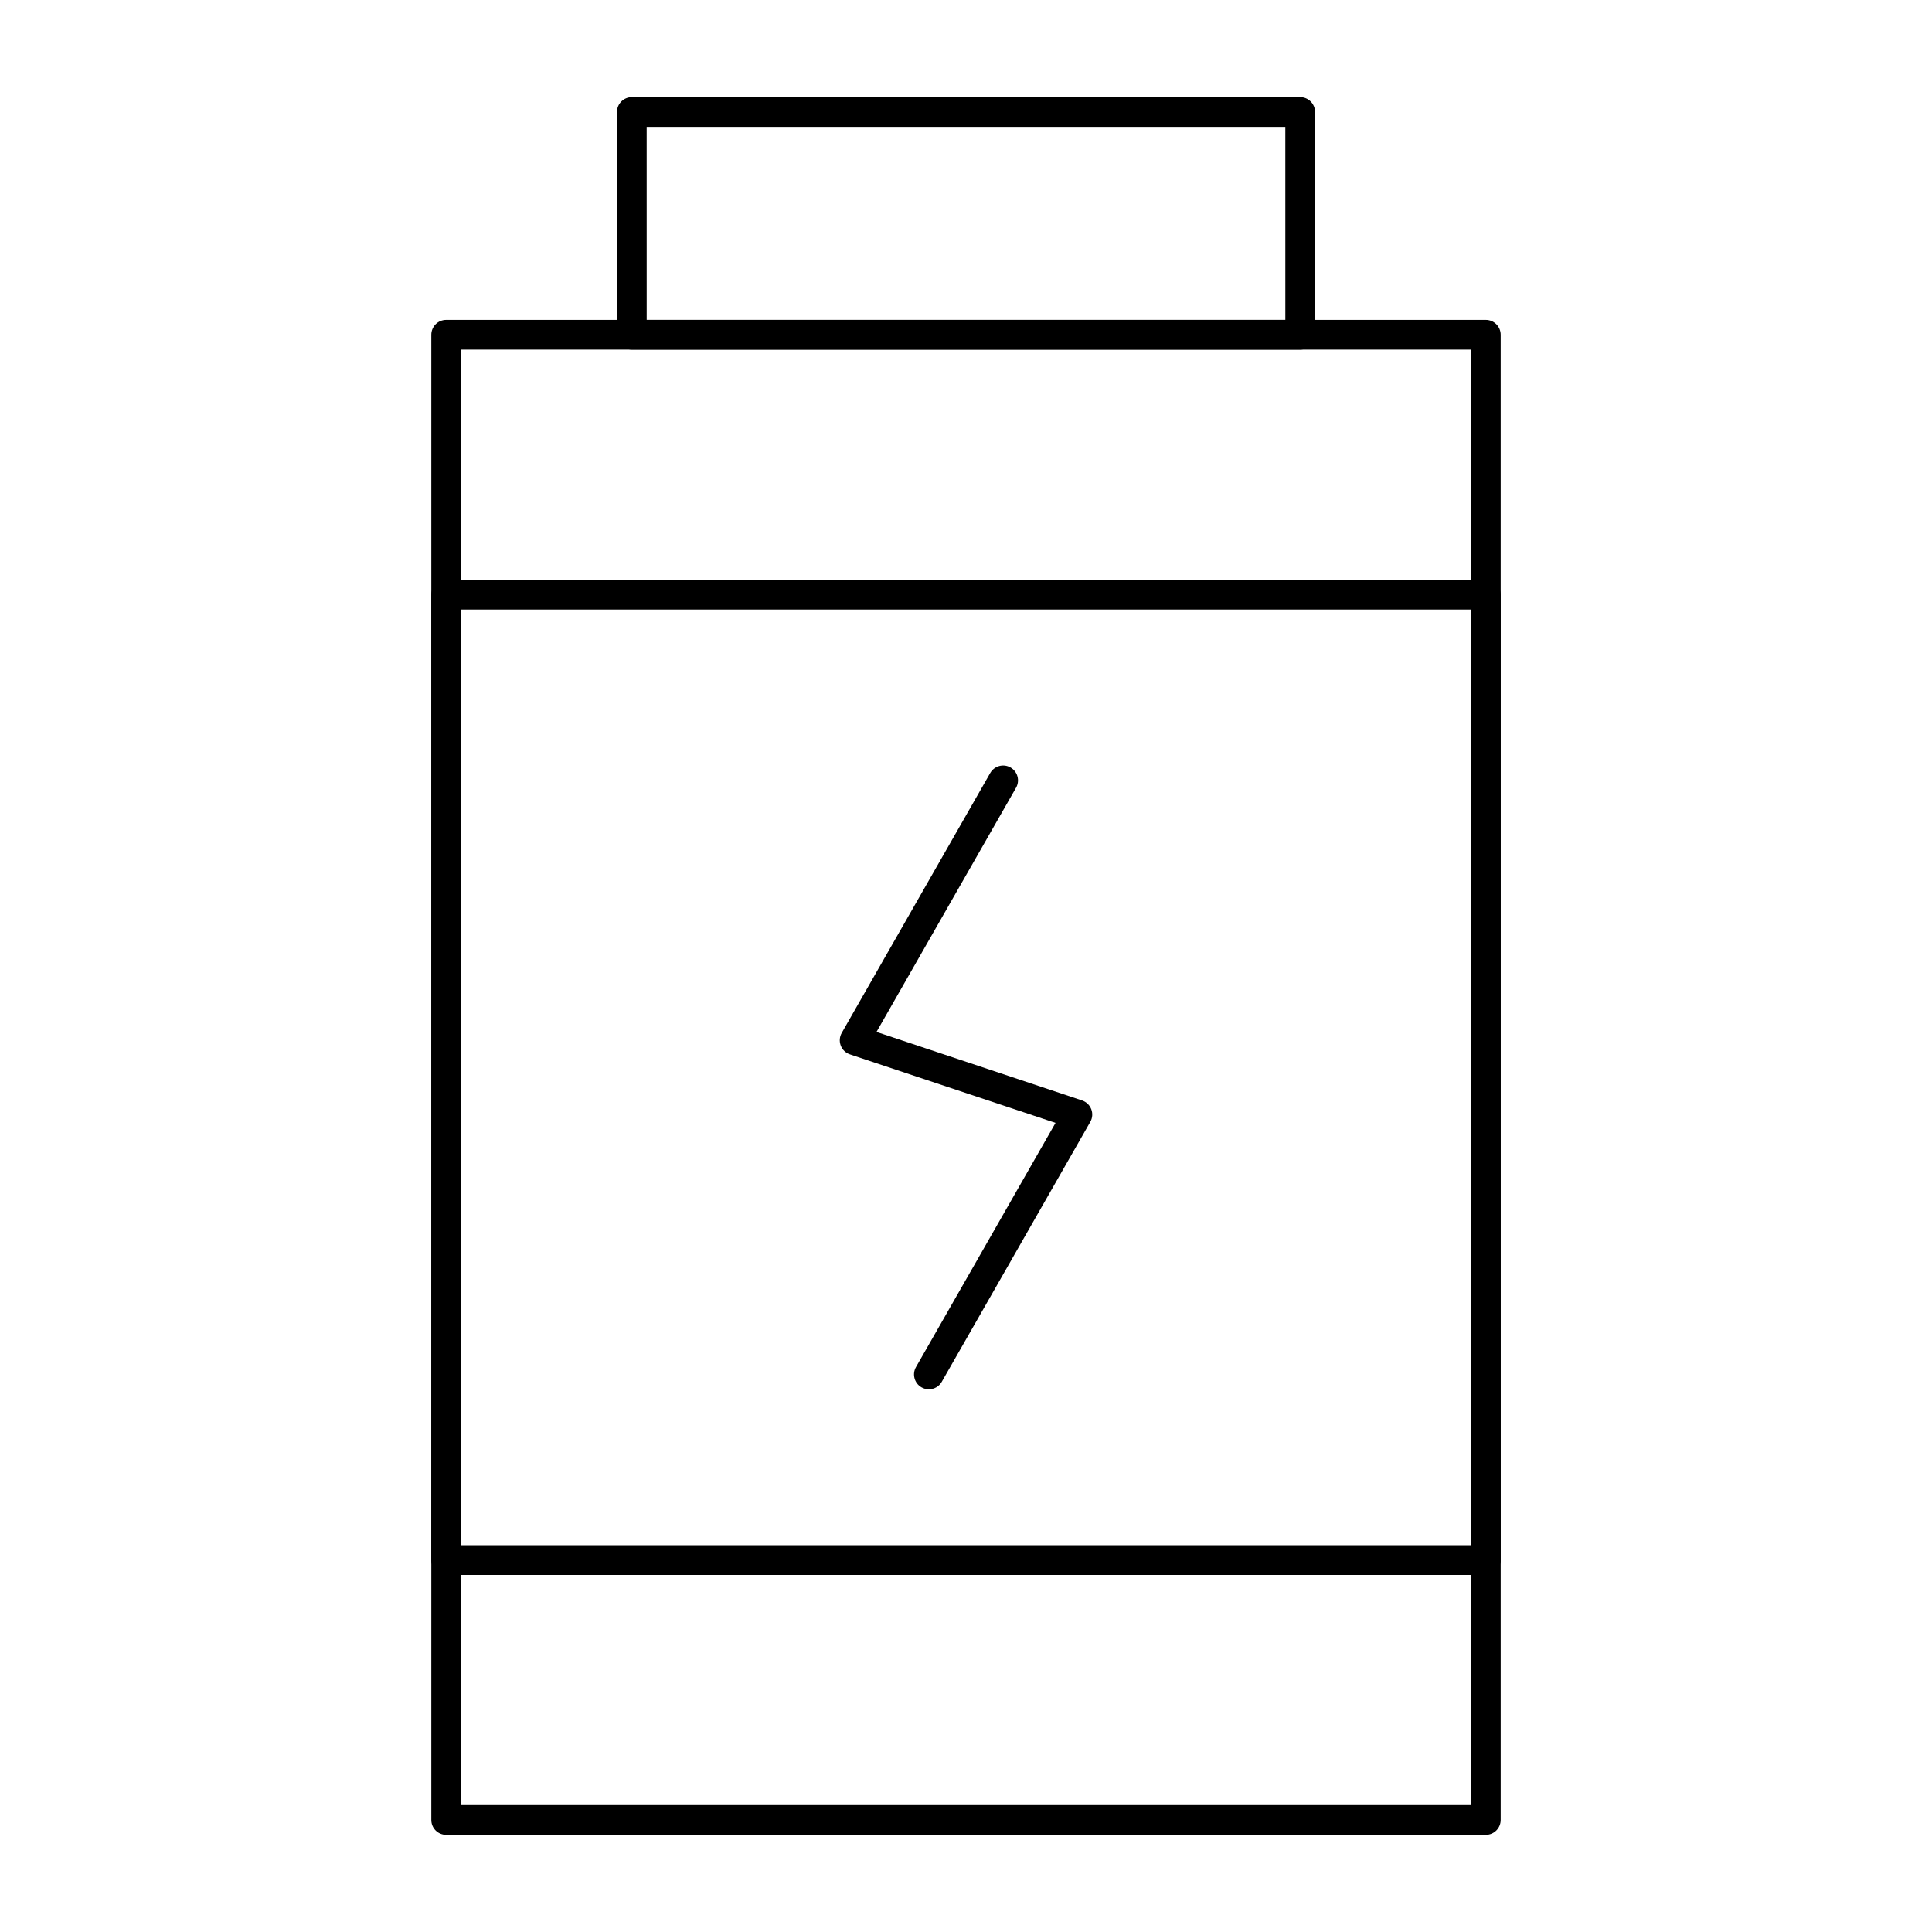 <?xml version="1.0" encoding="UTF-8"?>
<!-- Uploaded to: SVG Repo, www.svgrepo.com, Generator: SVG Repo Mixer Tools -->
<svg fill="#000000" width="800px" height="800px" version="1.1" viewBox="144 144 512 512" xmlns="http://www.w3.org/2000/svg">
 <g>
  <path d="m537.76 630.25h-275.52c-2.172 0-3.938-1.762-3.938-3.938v-393.6c0-2.172 1.762-3.938 3.938-3.938h275.52c2.172 0 3.938 1.762 3.938 3.938v393.6c0 2.172-1.762 3.934-3.938 3.934zm-271.58-7.871h267.65v-385.73h-267.65z"/>
  <path d="m537.76 561.38h-275.52c-2.172 0-3.938-1.762-3.938-3.938v-255.84c0-2.172 1.762-3.938 3.938-3.938h275.52c2.172 0 3.938 1.762 3.938 3.938v255.84c0 2.176-1.762 3.938-3.938 3.938zm-271.58-7.871h267.65v-247.97h-267.65z"/>
  <path d="m488.56 236.65h-177.12c-2.172 0-3.938-1.762-3.938-3.938l0.004-59.035c0-2.172 1.762-3.938 3.938-3.938h177.12c2.172 0 3.938 1.762 3.938 3.938v59.039c-0.004 2.172-1.766 3.934-3.941 3.934zm-173.18-7.871h169.25l-0.004-51.168h-169.25z"/>
  <path d="m390.16 512.18c-0.664 0-1.332-0.168-1.949-0.52-1.887-1.078-2.543-3.481-1.465-5.371l36.98-64.711-54.488-18.16c-1.117-0.371-2.012-1.227-2.43-2.328-0.422-1.102-0.324-2.332 0.258-3.356l39.359-68.879c1.078-1.887 3.481-2.543 5.371-1.465 1.887 1.078 2.543 3.484 1.465 5.371l-36.98 64.711 54.484 18.16c1.117 0.371 2.012 1.227 2.434 2.328 0.422 1.102 0.324 2.336-0.262 3.356l-39.359 68.879c-0.723 1.27-2.055 1.984-3.418 1.984z"/>
 </g>
</svg>
